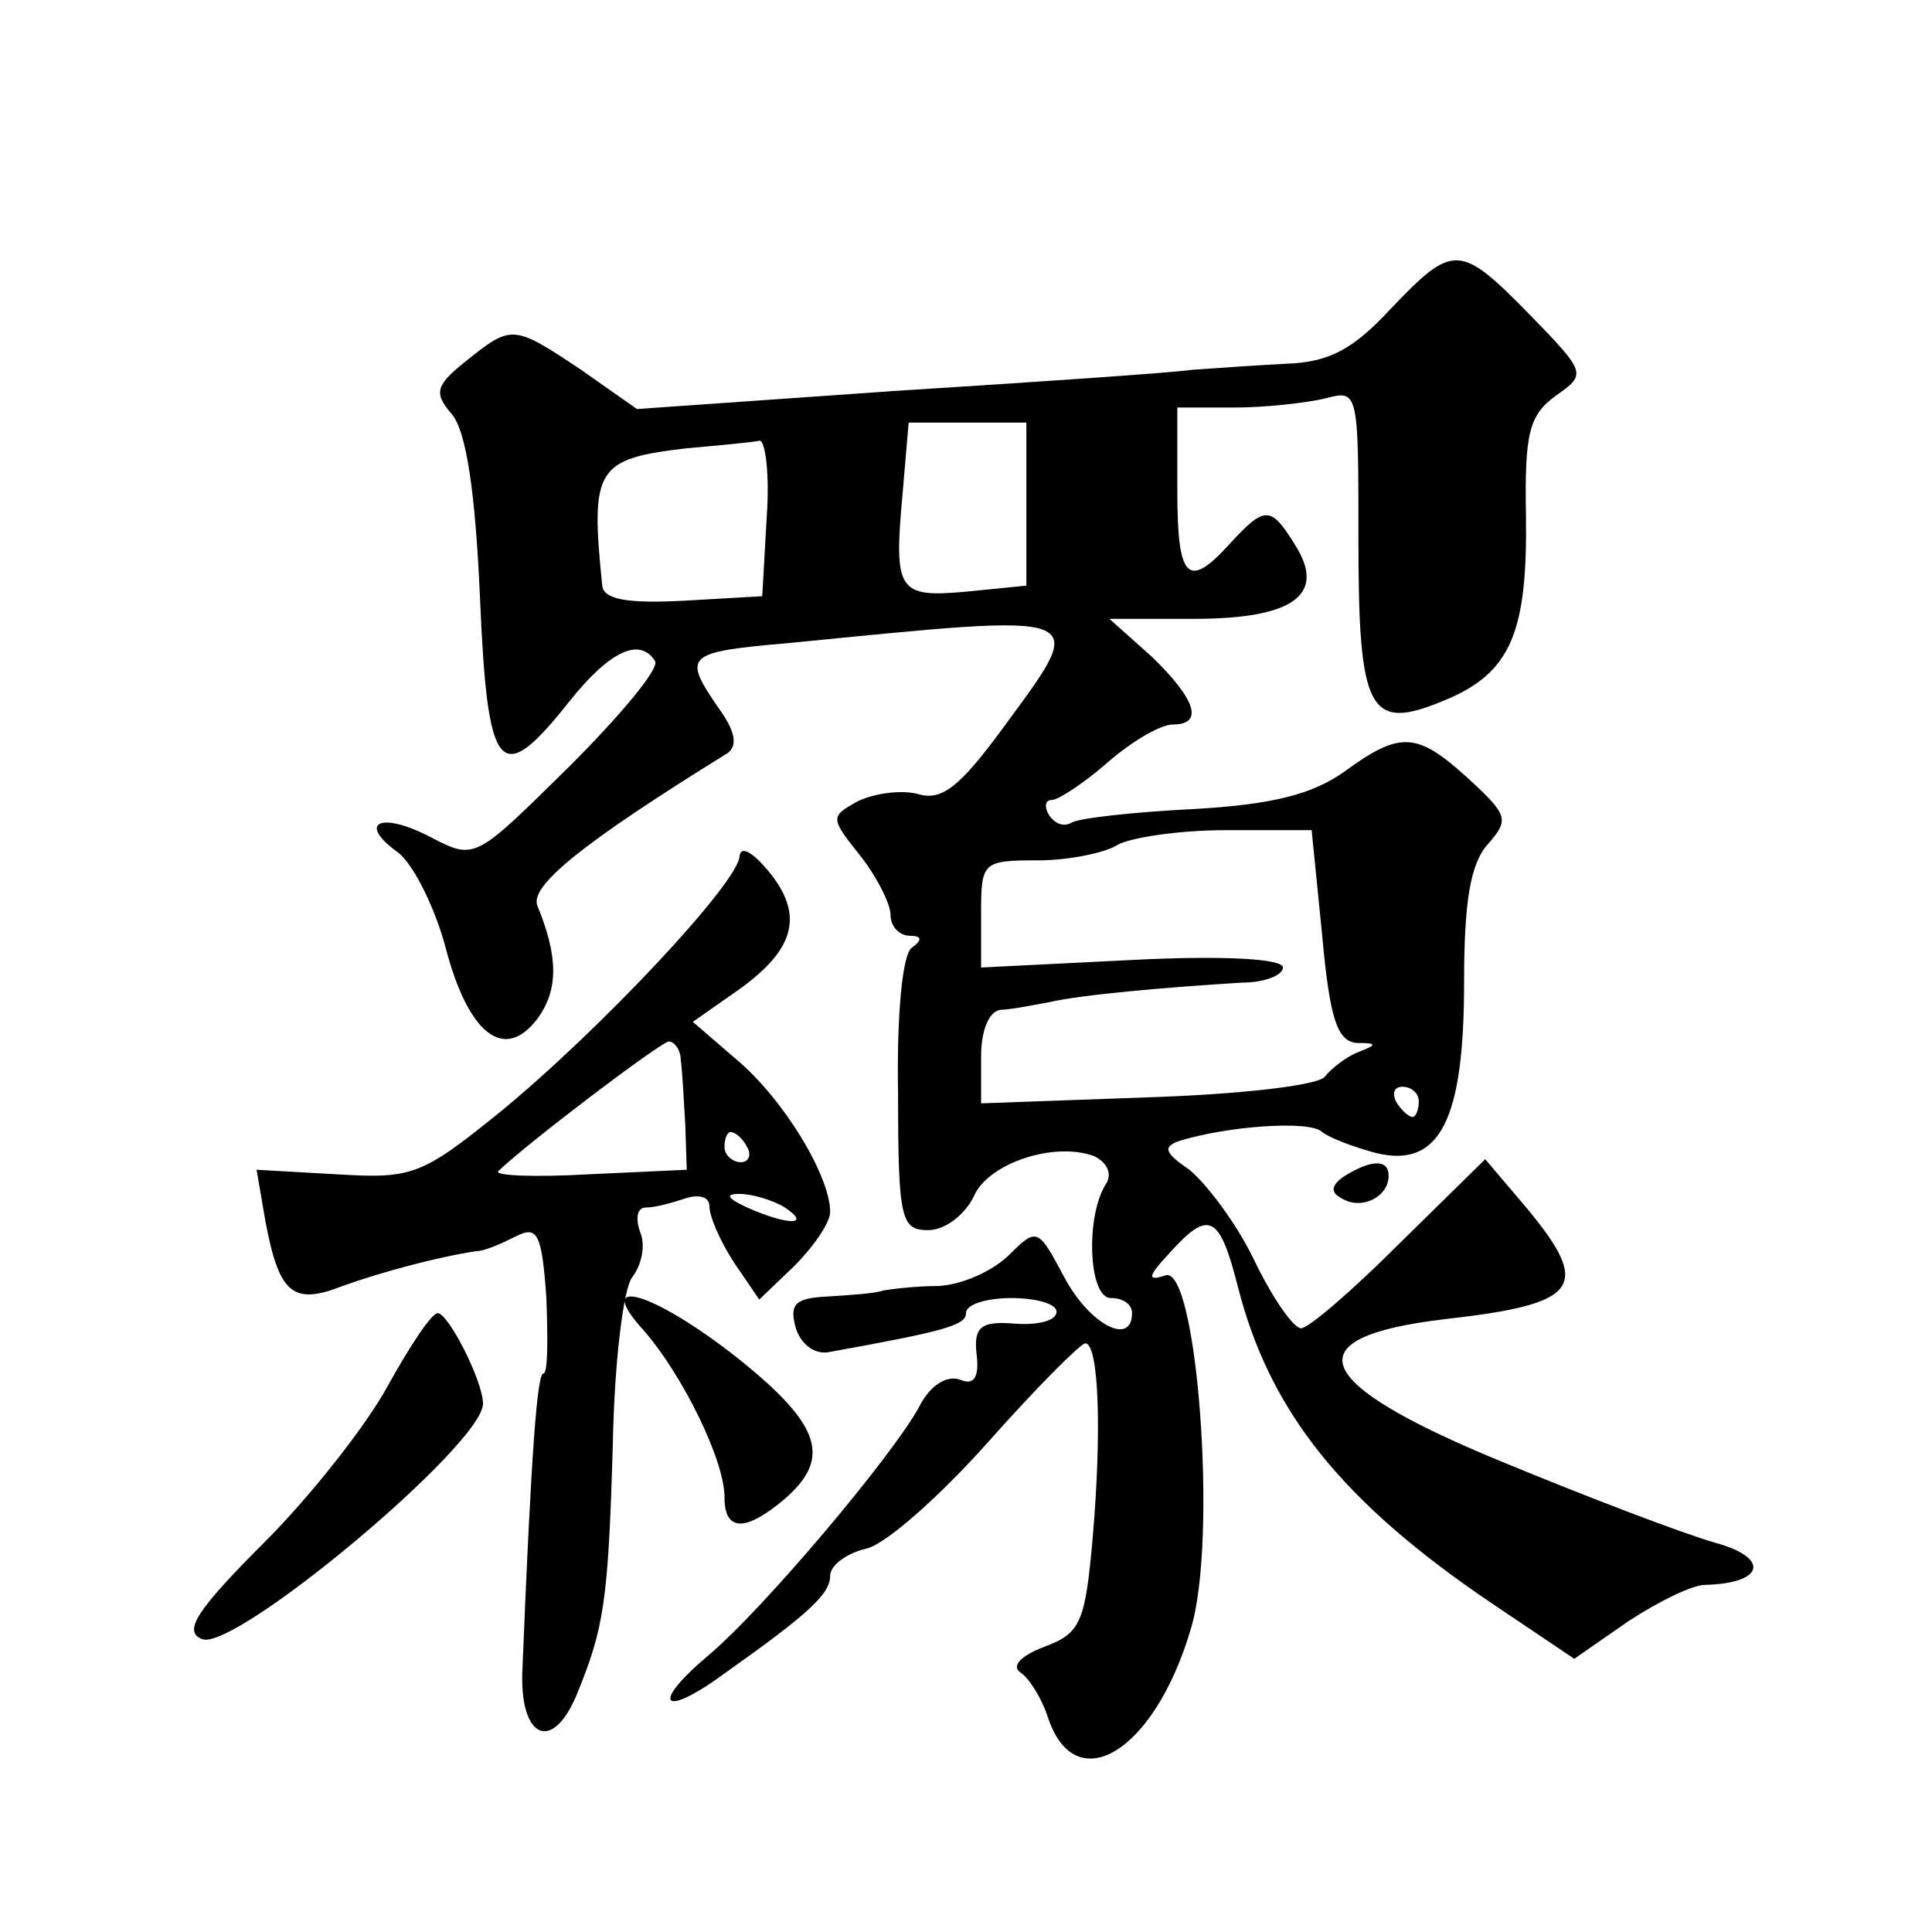 <?xml version="1.0" standalone="no"?>
<!DOCTYPE svg PUBLIC "-//W3C//DTD SVG 20010904//EN"
 "http://www.w3.org/TR/2001/REC-SVG-20010904/DTD/svg10.dtd">
<svg version="1.0" xmlns="http://www.w3.org/2000/svg"
 width="128pt" height="128pt" viewBox="0 0 128 128"
 preserveAspectRatio="xMidYMid meet">
<g transform="translate(0,128) scale(0.1,-0.1)"
fill="#0" stroke="none">
<path d="M921 1075 c-25 -27 -41 -35 -69 -36 -20 -1 -48 -3 -62 -4 -14 -2 -102
-8 -197 -14 l-171 -12 -37 26 c-45 30 -46 30 -76 6 -20 -16 -22 -21 -10 -35 10
-11 16 -53 19 -122 5 -117 13 -127 59 -69 27 34 47 43 57 27 3 -5 -23 -36 -57 -70
-62 -61 -62 -62 -91 -47 -34 18 -50 10 -22 -10 10 -8 24 -36 31 -62 15 -58 39 -77
61 -48 14 19 14 41 0 75 -5 13 29 41 126 101 7 5 5 15 -6 30 -24 35 -22 37 47 43
203 20 199 22 141 -57 -28 -38 -40 -48 -56 -43 -12 3 -30 0 -40 -5 -18 -10 -18
-11 2 -36 11 -14 20 -32 20 -39 0 -8 6 -14 13 -14 8 0 8 -3 1 -8 -6 -4 -10 -44
-9 -97 0 -83 2 -90 20 -90 11 0 24 10 30 22 9 22 53 37 80 27 8 -4 12 -11 8 -18
-14 -21 -12 -76 3 -76 8 0 14 -4 14 -10 0 -22 -28 -8 -45 24 -17 32 -18 33 -36
15 -11 -11 -31 -20 -47 -21 -15 0 -31 -2 -37 -3 -5 -2 -22 -3 -37 -4 -21 -1 -25
-5 -21 -20 3 -11 12 -18 21 -17 78 14 92 18 92 26 0 6 14 10 30 10 17 0 30 -4 30
-9 0 -6 -12 -9 -27 -8 -23 2 -28 -2 -26 -20 2 -16 -2 -21 -11 -17 -9 3 -20 -4 -27
-18 -18 -33 -104 -135 -140 -165 -39 -33 -30 -42 12 -11 55 39 69 52 69 64 0 7
11 15 24 18 13 3 49 35 81 71 32 36 61 65 64 65 9 0 11 -58 5 -128 -5 -57 -8 -64
-32 -73 -16 -6 -22 -13 -16 -17 6 -4 14 -17 18 -29 18 -56 71 -24 95 58 18 59 4
242 -17 234 -12 -4 -12 -1 3 15 26 29 33 25 45 -22 21 -83 69 -143 168 -210 l55
-37 36 25 c20 13 42 24 51 24 39 1 43 18 6 28 -21 6 -84 30 -142 54 -126 52 -138
82 -37 94 89 10 98 21 55 73 l-28 33 -57 -56 c-31 -31 -60 -56 -65 -56 -5 0 -19
20 -31 45 -12 25 -32 51 -43 60 -16 11 -18 15 -7 19 32 10 87 14 95 6 5 -4 21 -10
36 -14 42 -10 58 22 58 113 0 53 4 79 16 92 14 16 13 19 -13 43 -34 31 -45 32 -82
5 -21 -15 -47 -22 -100 -25 -40 -2 -76 -6 -81 -9 -5 -3 -11 -1 -15 5 -3 5 -3 10
2 10 4 0 21 11 37 25 16 14 35 25 43 25 21 0 15 17 -14 45 l-28 25 56 0 c66 0 88
16 67 49 -16 26 -20 26 -43 1 -28 -31 -35 -24 -35 35 l0 55 38 0 c20 0 47 3 60
6 22 6 22 5 22 -94 0 -114 7 -127 57 -106 44 18 55 45 54 122 -1 55 2 67 20 80
20 14 20 15 -17 53 -47 48 -51 48 -93 4z m-241 -129 l0 -54 -40 -4 c-45 -4 -48
0 -42 65 l4 47 39 0 39 0 0 -54z m-172 -8 l-3 -53 -52 -3 c-38 -2 -53 1 -54 10
-8 78 -4 84 56 91 22 2 44 4 48 5 4 1 7 -22 5 -50z m368 -278 c5 -55 10 -70 23
-71 13 0 14 -1 1 -6 -8 -3 -18 -11 -22 -16 -3 -6 -56 -12 -117 -14 l-111 -4 0 31
c0 17 5 30 13 31 6 0 21 3 32 5 21 5 79 10 128 13 15 0 27 5 27 10 0 6 -41 8 -100
5 l-100 -5 0 36 c0 34 1 35 38 35 20 0 44 5 52 10 8 5 41 10 72 10 l57 0 7 -70z
m64 -110 c0 -5 -2 -10 -4 -10 -3 0 -8 5 -11 10 -3 6 -1 10 4 10 6 0 11 -4 11 -10z
M490 713 c0 -17 -93 -116 -159 -170 -52 -42 -58 -44 -108 -41 l-53 3 6 -35 c9 -47
18 -55 51 -42 25 9 62 19 88 23 6 0 17 5 27 10 14 7 17 2 20 -41 1 -28 1 -50 -2
-50 -4 0 -8 -49 -14 -199 -1 -43 20 -52 36 -14 18 44 21 61 24 166 1 54 7 104 13
111 6 8 9 21 5 30 -3 9 -2 16 4 16 6 0 17 3 26 6 9 3 16 1 16 -5 0 -7 7 -23 16
-37 l17 -25 23 22 c13 13 24 29 24 36 0 24 -31 75 -62 101 l-29 25 30 21 c38 27
44 50 20 79 -10 12 -18 17 -19 10z m-39 -135 c1 -7 2 -26 3 -43 l1 -30 -65 -3 c-35
-2 -62 -1 -60 2 21 20 107 85 113 86 4 0 8 -6 8 -12z m44 -58 c3 -5 1 -10 -4 -10
-6 0 -11 5 -11 10 0 6 2 10 4 10 3 0 8 -4 11 -10z m25 -40 c18 -12 2 -12 -25 0
-13 6 -15 9 -5 9 8 0 22 -4 30 -9z M891 501 c-9 -6 -10 -11 -2 -15 13 -8 31 1 31
15 0 11 -11 11 -29 0z M427 398 c25 -29 53 -85 53 -110 0 -23 14 -23 40 -1 31 27
24 49 -31 93 -57 45 -97 56 -62 18z M257 362 c-14 -26 -51 -73 -82 -104 -45 -45
-54 -59 -41 -64 22 -8 186 129 186 156 0 15 -23 60 -30 60 -4 0 -18 -21 -33 -48z"/>
</g>
</svg>
